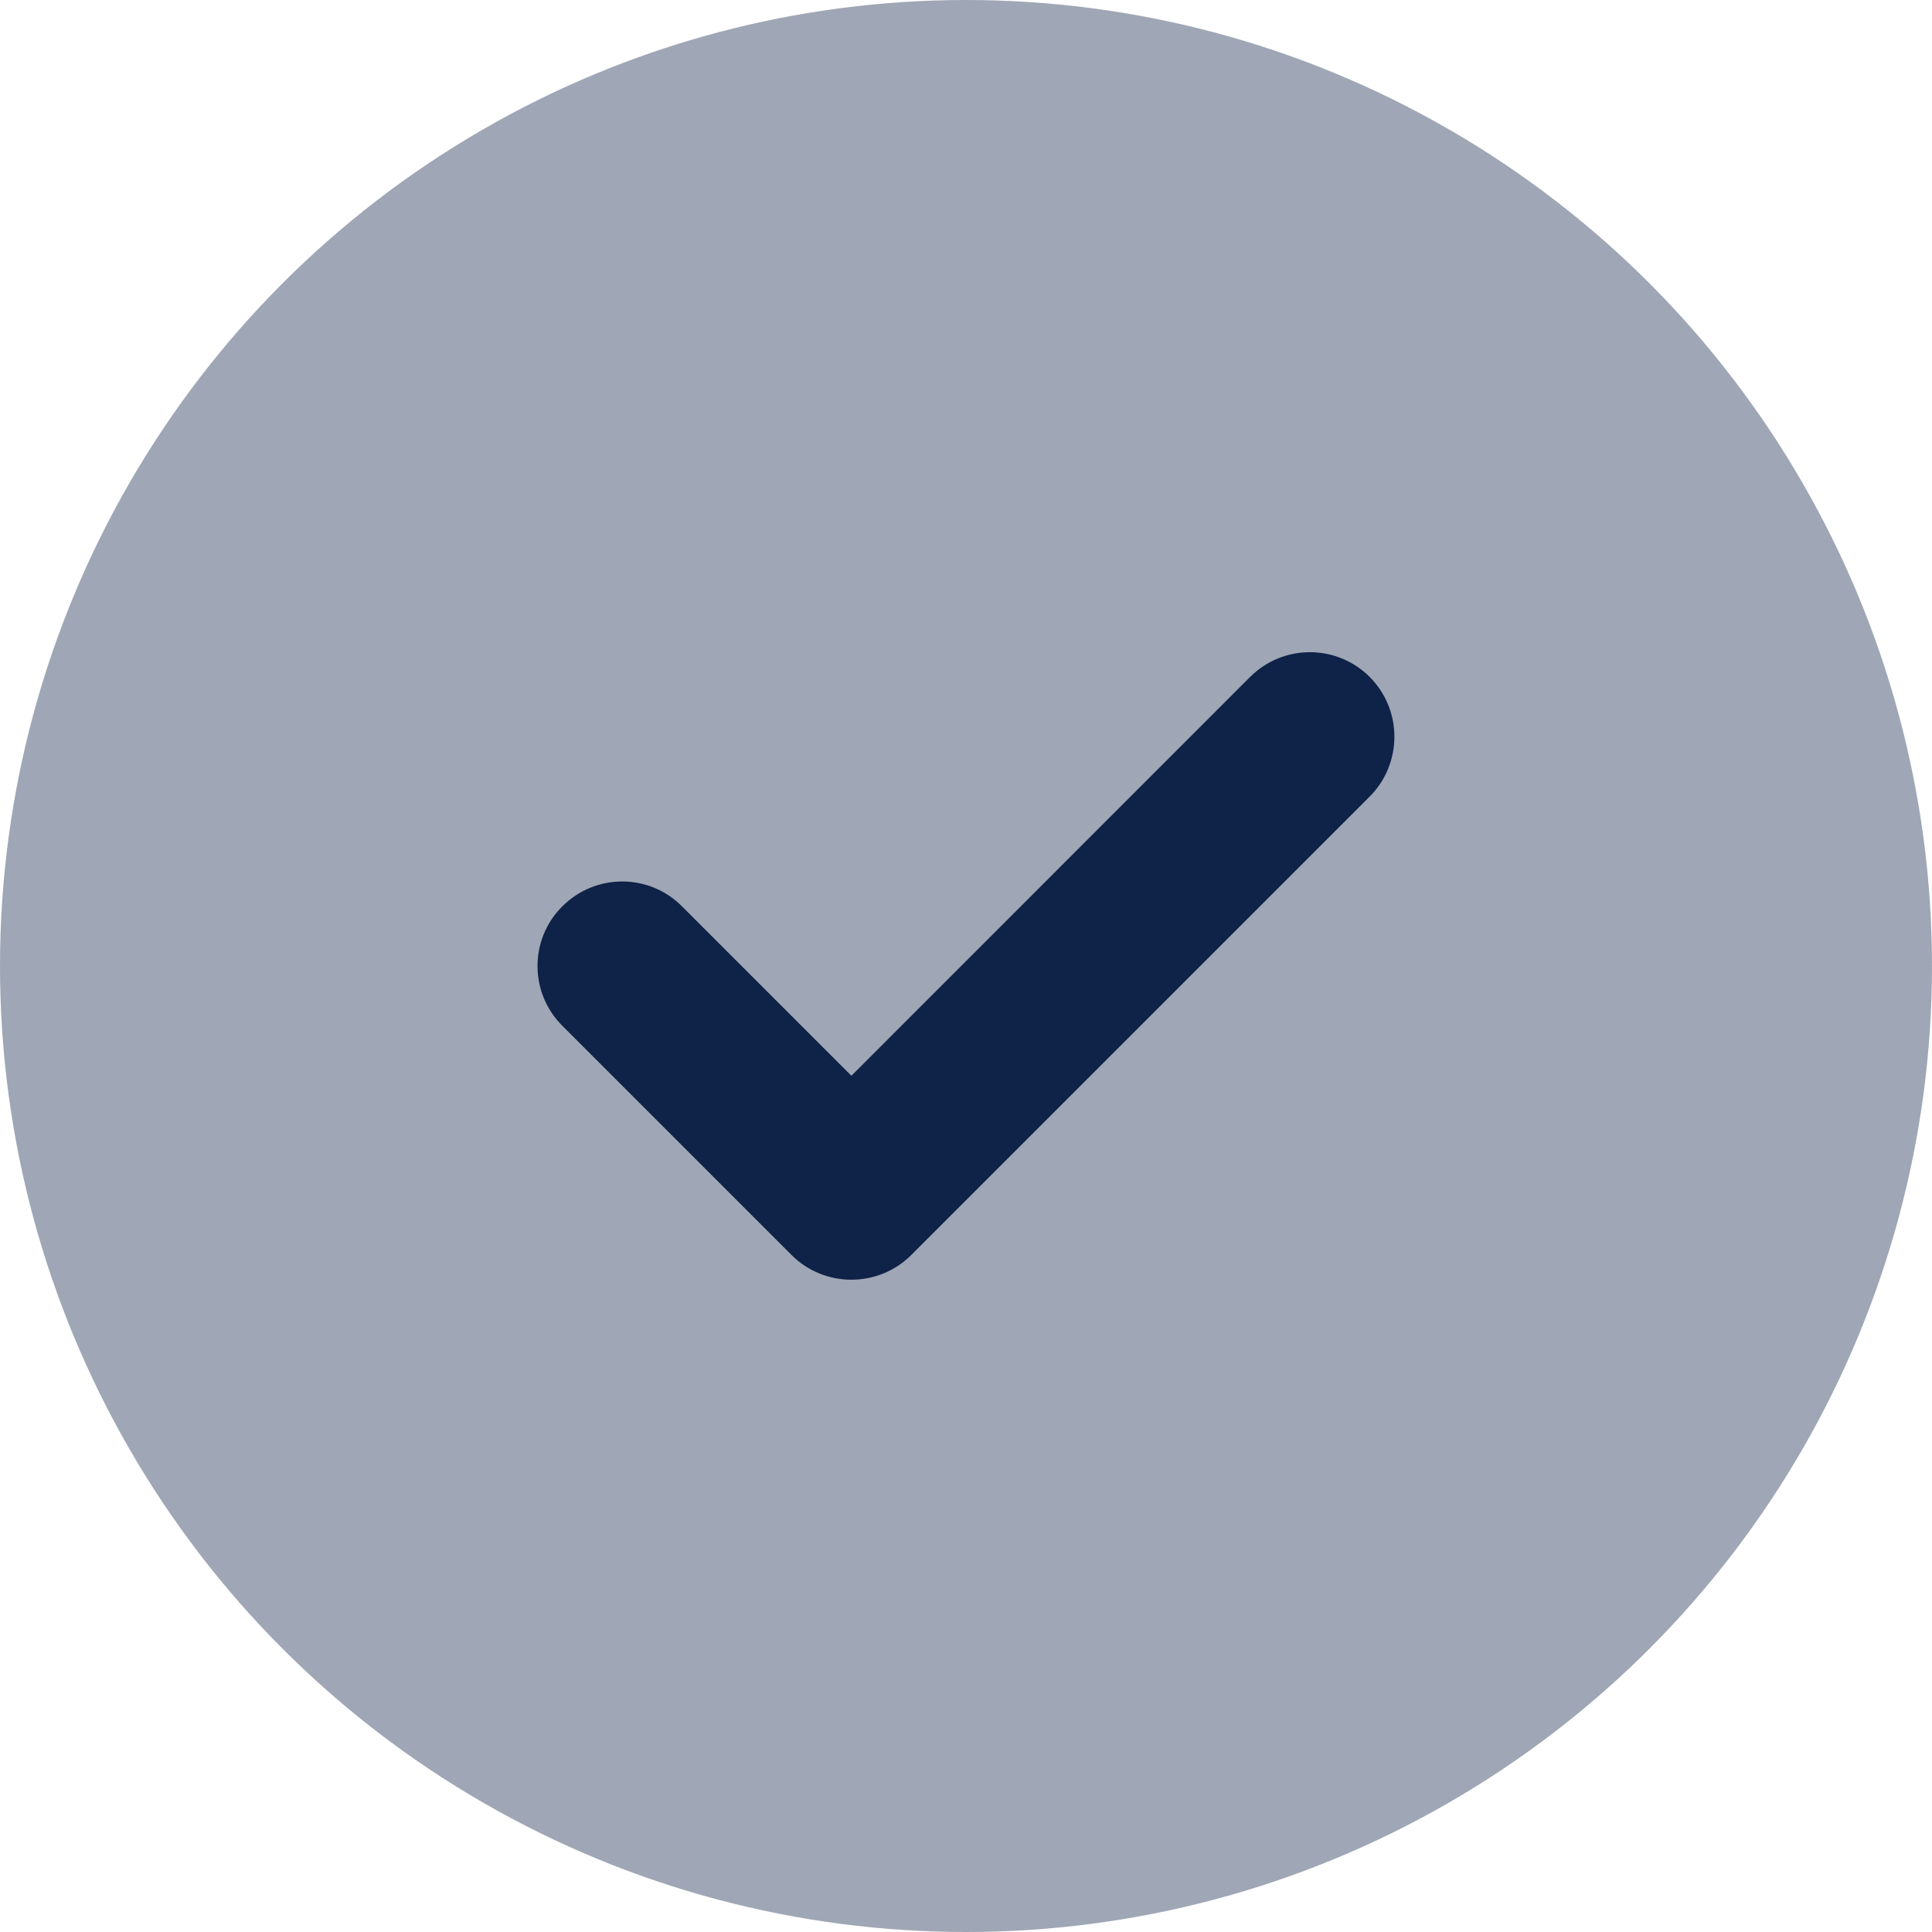 <svg width="16" height="16" viewBox="0 0 16 16" fill="none" xmlns="http://www.w3.org/2000/svg">
<circle opacity="0.4" cx="8" cy="8" r="8" fill="#0F2247"/>
<path d="M7.051 10.598C6.872 10.598 6.692 10.53 6.556 10.394L4.657 8.495C4.383 8.222 4.383 7.778 4.657 7.506C4.931 7.232 5.373 7.231 5.647 7.505L7.051 8.909L10.353 5.606C10.627 5.333 11.069 5.333 11.343 5.606C11.616 5.88 11.616 6.323 11.343 6.597L7.546 10.394C7.409 10.53 7.23 10.598 7.051 10.598" fill="#0F2247"/>
</svg>
